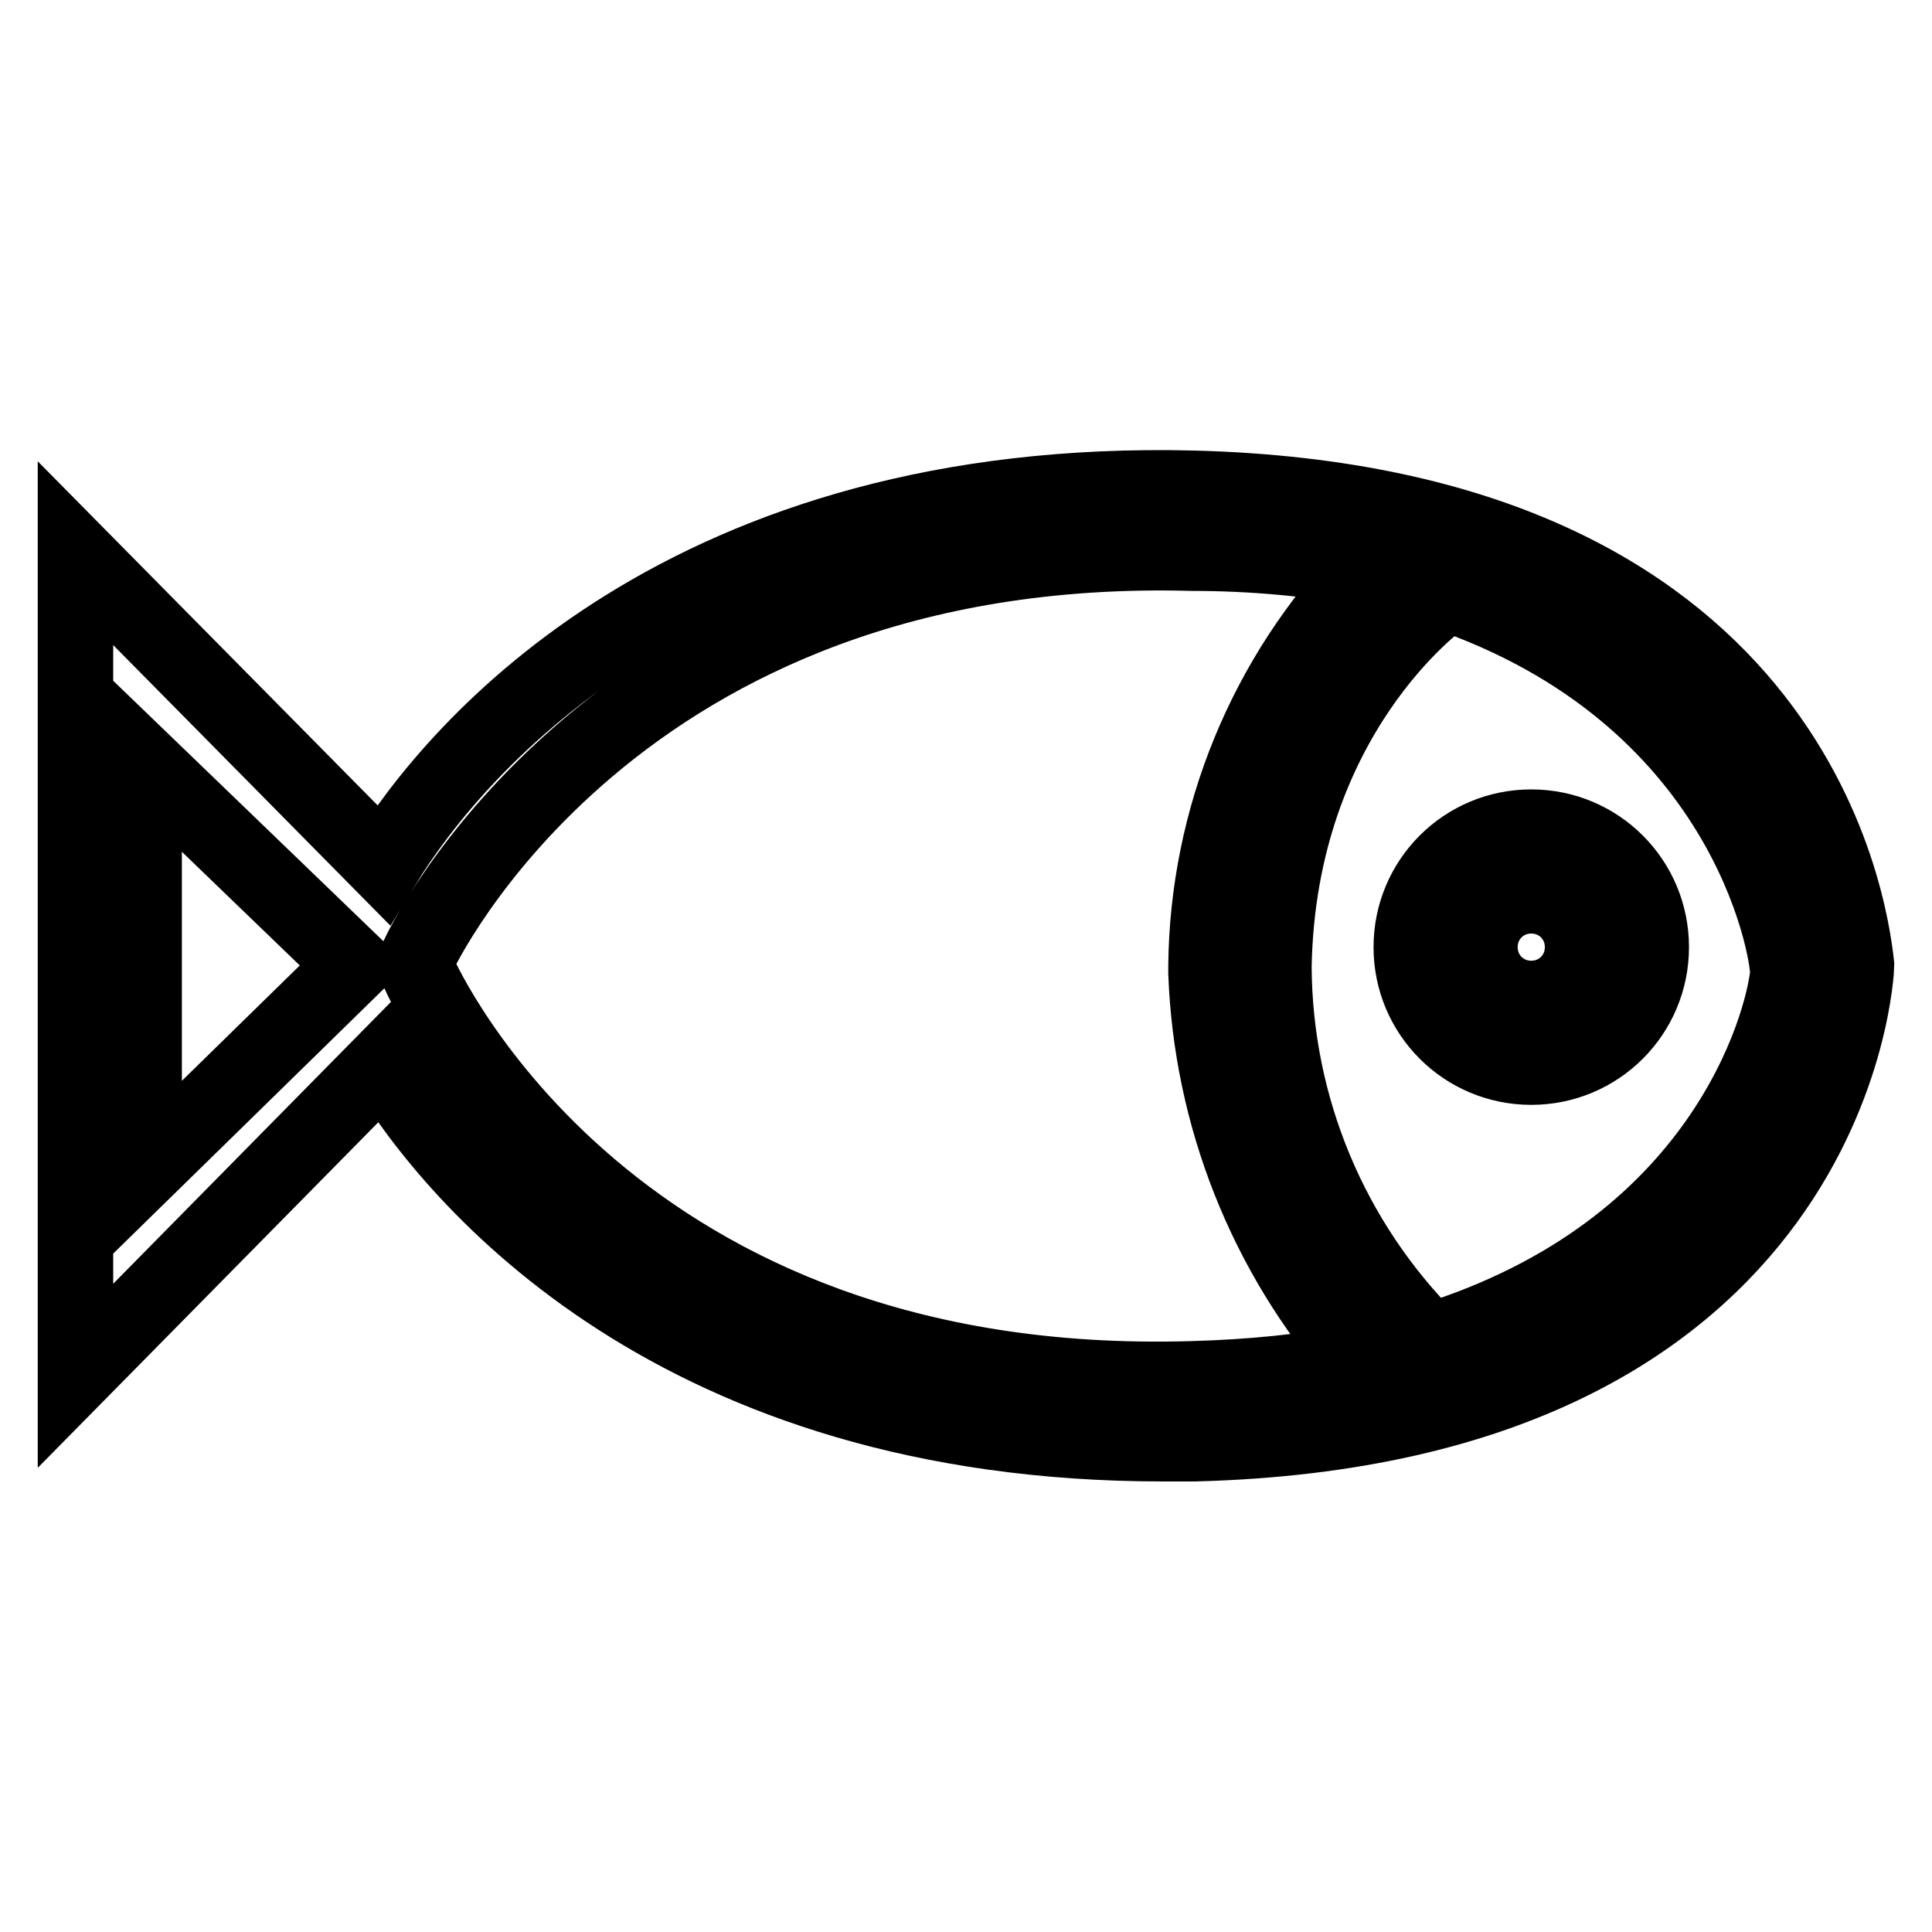 <?xml version="1.0" encoding="utf-8"?>
<!-- Svg Vector Icons : http://www.onlinewebfonts.com/icon -->
<!DOCTYPE svg PUBLIC "-//W3C//DTD SVG 1.1//EN" "http://www.w3.org/Graphics/SVG/1.1/DTD/svg11.dtd">
<svg version="1.1" xmlns="http://www.w3.org/2000/svg" xmlns:xlink="http://www.w3.org/1999/xlink" x="0px" y="0px" viewBox="0 0 256 256" enable-background="new 0 0 256 256" xml:space="preserve">
<g> <path stroke-width="10" fill-opacity="0" stroke="#000000"  d="M158.3,191.3h-4.2c-64.4,0-93.7-34.8-103.2-50.5L10,182.3V73.3l40.8,41.3c9.7-15.9,40.4-51.6,107.4-49.9 c79.1,2.1,86.9,54.7,87.8,63.2C246,128.6,243.4,189.1,158.3,191.3L158.3,191.3z M19.1,101.1v54l27.8-27.2L19.1,101.1z M158,73.3 c-76.8-2.1-102.4,52.9-102.6,53.4l-0.5,1l0.5,1c1,2.3,25.7,56.3,102.6,54c7.4-0.2,14.9-0.9,22.2-2.3 c-12.5-14.3-19.7-32.5-20.4-51.5V128c0-0.4,0,0,0,0c0.2-19.6,7.9-38.4,21.6-52.6C173.6,74,165.8,73.3,158,73.3L158,73.3z  M191.1,78.4l0.4,0.5c-0.9,0.6-22.1,15.9-22.7,49.2c0.1,18.6,7.5,36.4,20.7,49.6c38.7-12,46.7-41.8,47.4-48.7 C236.9,125.4,231.2,92,191.1,78.4z M187,125.5c0-8.8,7.1-15.9,15.9-15.9s15.9,7.1,15.9,15.9c0,8.8-7.1,15.9-15.9,15.9 S187,134.3,187,125.5L187,125.5z M209.7,125.5c0-3.8-3-6.8-6.8-6.8s-6.8,3-6.8,6.8s3,6.8,6.8,6.8S209.7,129.3,209.7,125.5 L209.7,125.5z"/></g>
</svg>